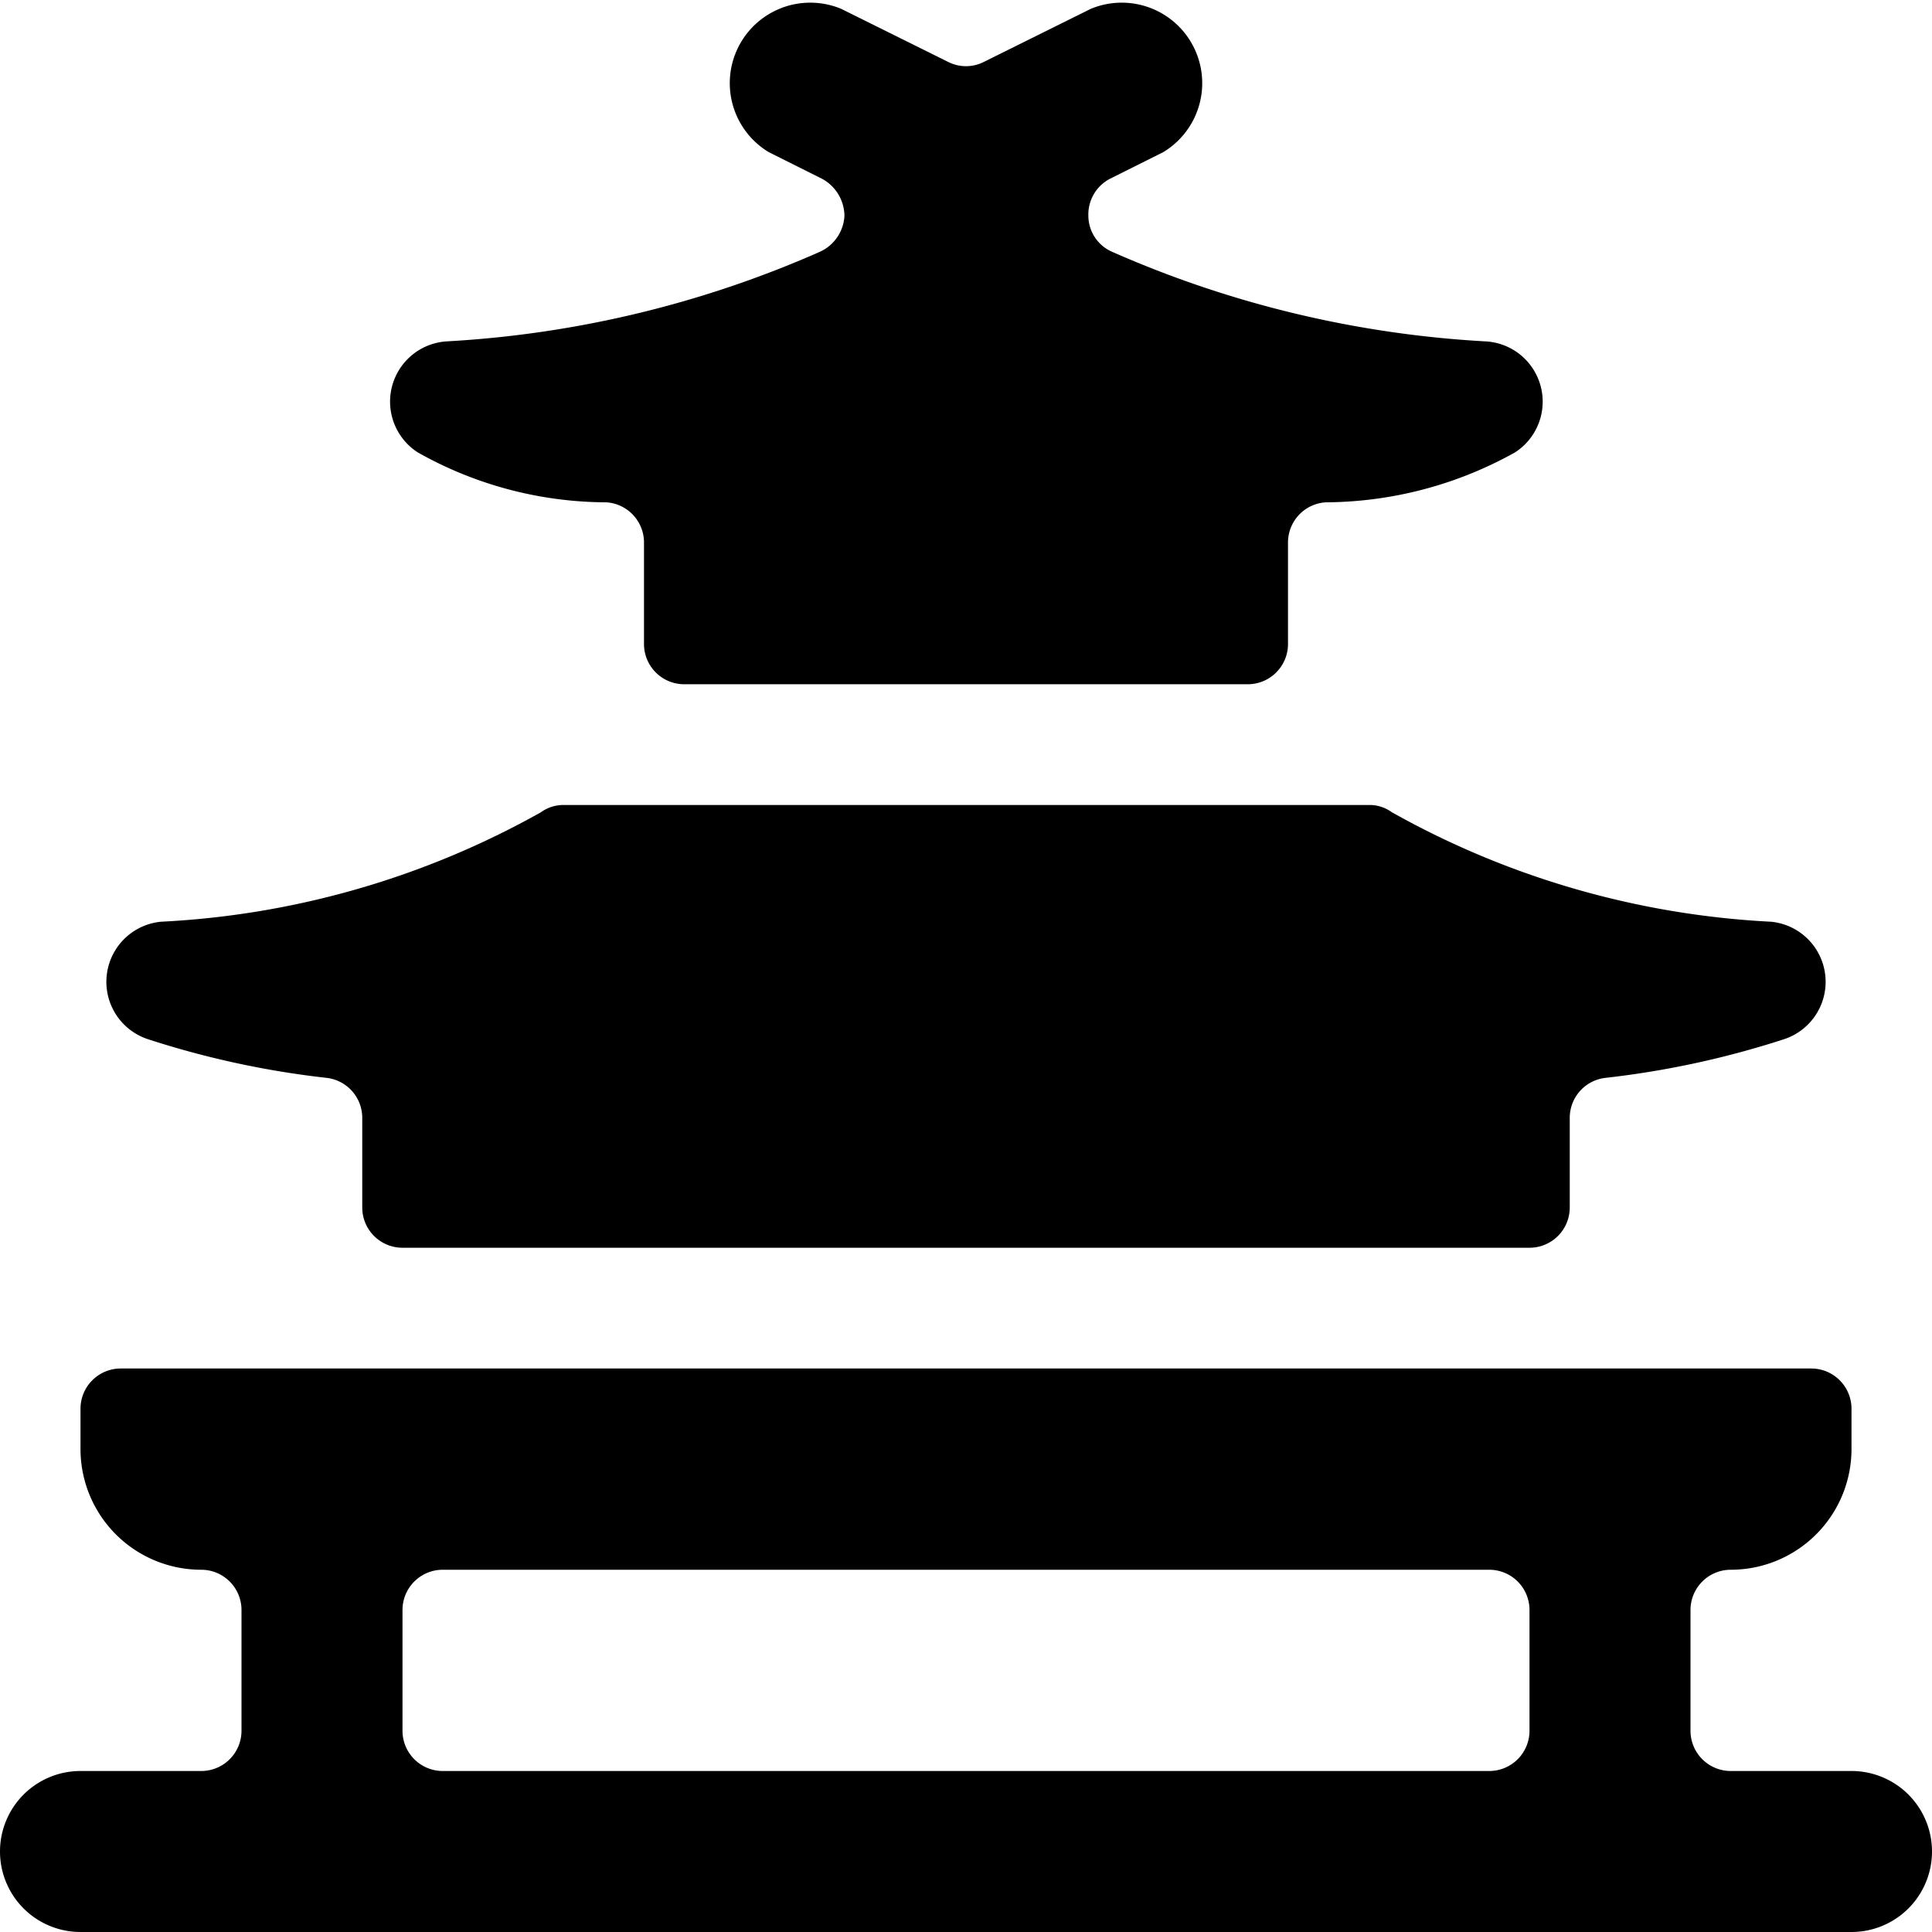 <svg xmlns="http://www.w3.org/2000/svg" viewBox="0 0 24 24"><g><path d="M1.84 12.91a11.21 11.21 0 0 0 2.22 0.48 0.5 0.5 0 0 1 0.44 0.49V15a0.5 0.5 0 0 0 0.5 0.5h14a0.5 0.5 0 0 0 0.5 -0.5v-1.12a0.5 0.5 0 0 1 0.44 -0.49 11.21 11.21 0 0 0 2.22 -0.48 0.75 0.75 0 0 0 -0.16 -1.46 10.73 10.73 0 0 1 -4.71 -1.36A0.47 0.47 0 0 0 17 10H7a0.47 0.47 0 0 0 -0.28 0.09A10.73 10.73 0 0 1 2 11.45a0.75 0.75 0 0 0 -0.16 1.46Z" fill="#000000" stroke-width="1"></path><path d="M23 22h-1.5a0.5 0.5 0 0 1 -0.5 -0.5V20a0.5 0.5 0 0 1 0.5 -0.5A1.5 1.5 0 0 0 23 18v-0.5a0.5 0.5 0 0 0 -0.5 -0.5h-21a0.5 0.5 0 0 0 -0.5 0.5v0.5a1.5 1.5 0 0 0 1.5 1.5 0.5 0.5 0 0 1 0.5 0.5v1.5a0.5 0.5 0 0 1 -0.5 0.5H1a1 1 0 0 0 0 2h22a1 1 0 0 0 0 -2ZM5 20a0.5 0.5 0 0 1 0.5 -0.5h13a0.5 0.5 0 0 1 0.5 0.5v1.5a0.5 0.5 0 0 1 -0.5 0.5h-13a0.5 0.5 0 0 1 -0.5 -0.5Z" fill="#000000" stroke-width="1"></path><path d="M5.19 5.62a4.79 4.79 0 0 0 2.34 0.62 0.5 0.5 0 0 1 0.47 0.5V8a0.5 0.5 0 0 0 0.5 0.5h7A0.5 0.5 0 0 0 16 8V6.74a0.5 0.5 0 0 1 0.47 -0.5 4.87 4.87 0 0 0 2.35 -0.62 0.75 0.75 0 0 0 -0.38 -1.38 13.3 13.3 0 0 1 -4.62 -1.11 0.49 0.49 0 0 1 -0.3 -0.45 0.5 0.5 0 0 1 0.27 -0.46l0.66 -0.33a1 1 0 0 0 -0.9 -1.78l-1.33 0.66a0.49 0.49 0 0 1 -0.44 0L10.45 0.11a1 1 0 0 0 -0.9 1.78l0.66 0.33a0.53 0.53 0 0 1 0.28 0.46 0.52 0.52 0 0 1 -0.31 0.45 13.3 13.3 0 0 1 -4.62 1.11 0.75 0.75 0 0 0 -0.37 1.38Z" fill="#000000" stroke-width="1"></path></g></svg>